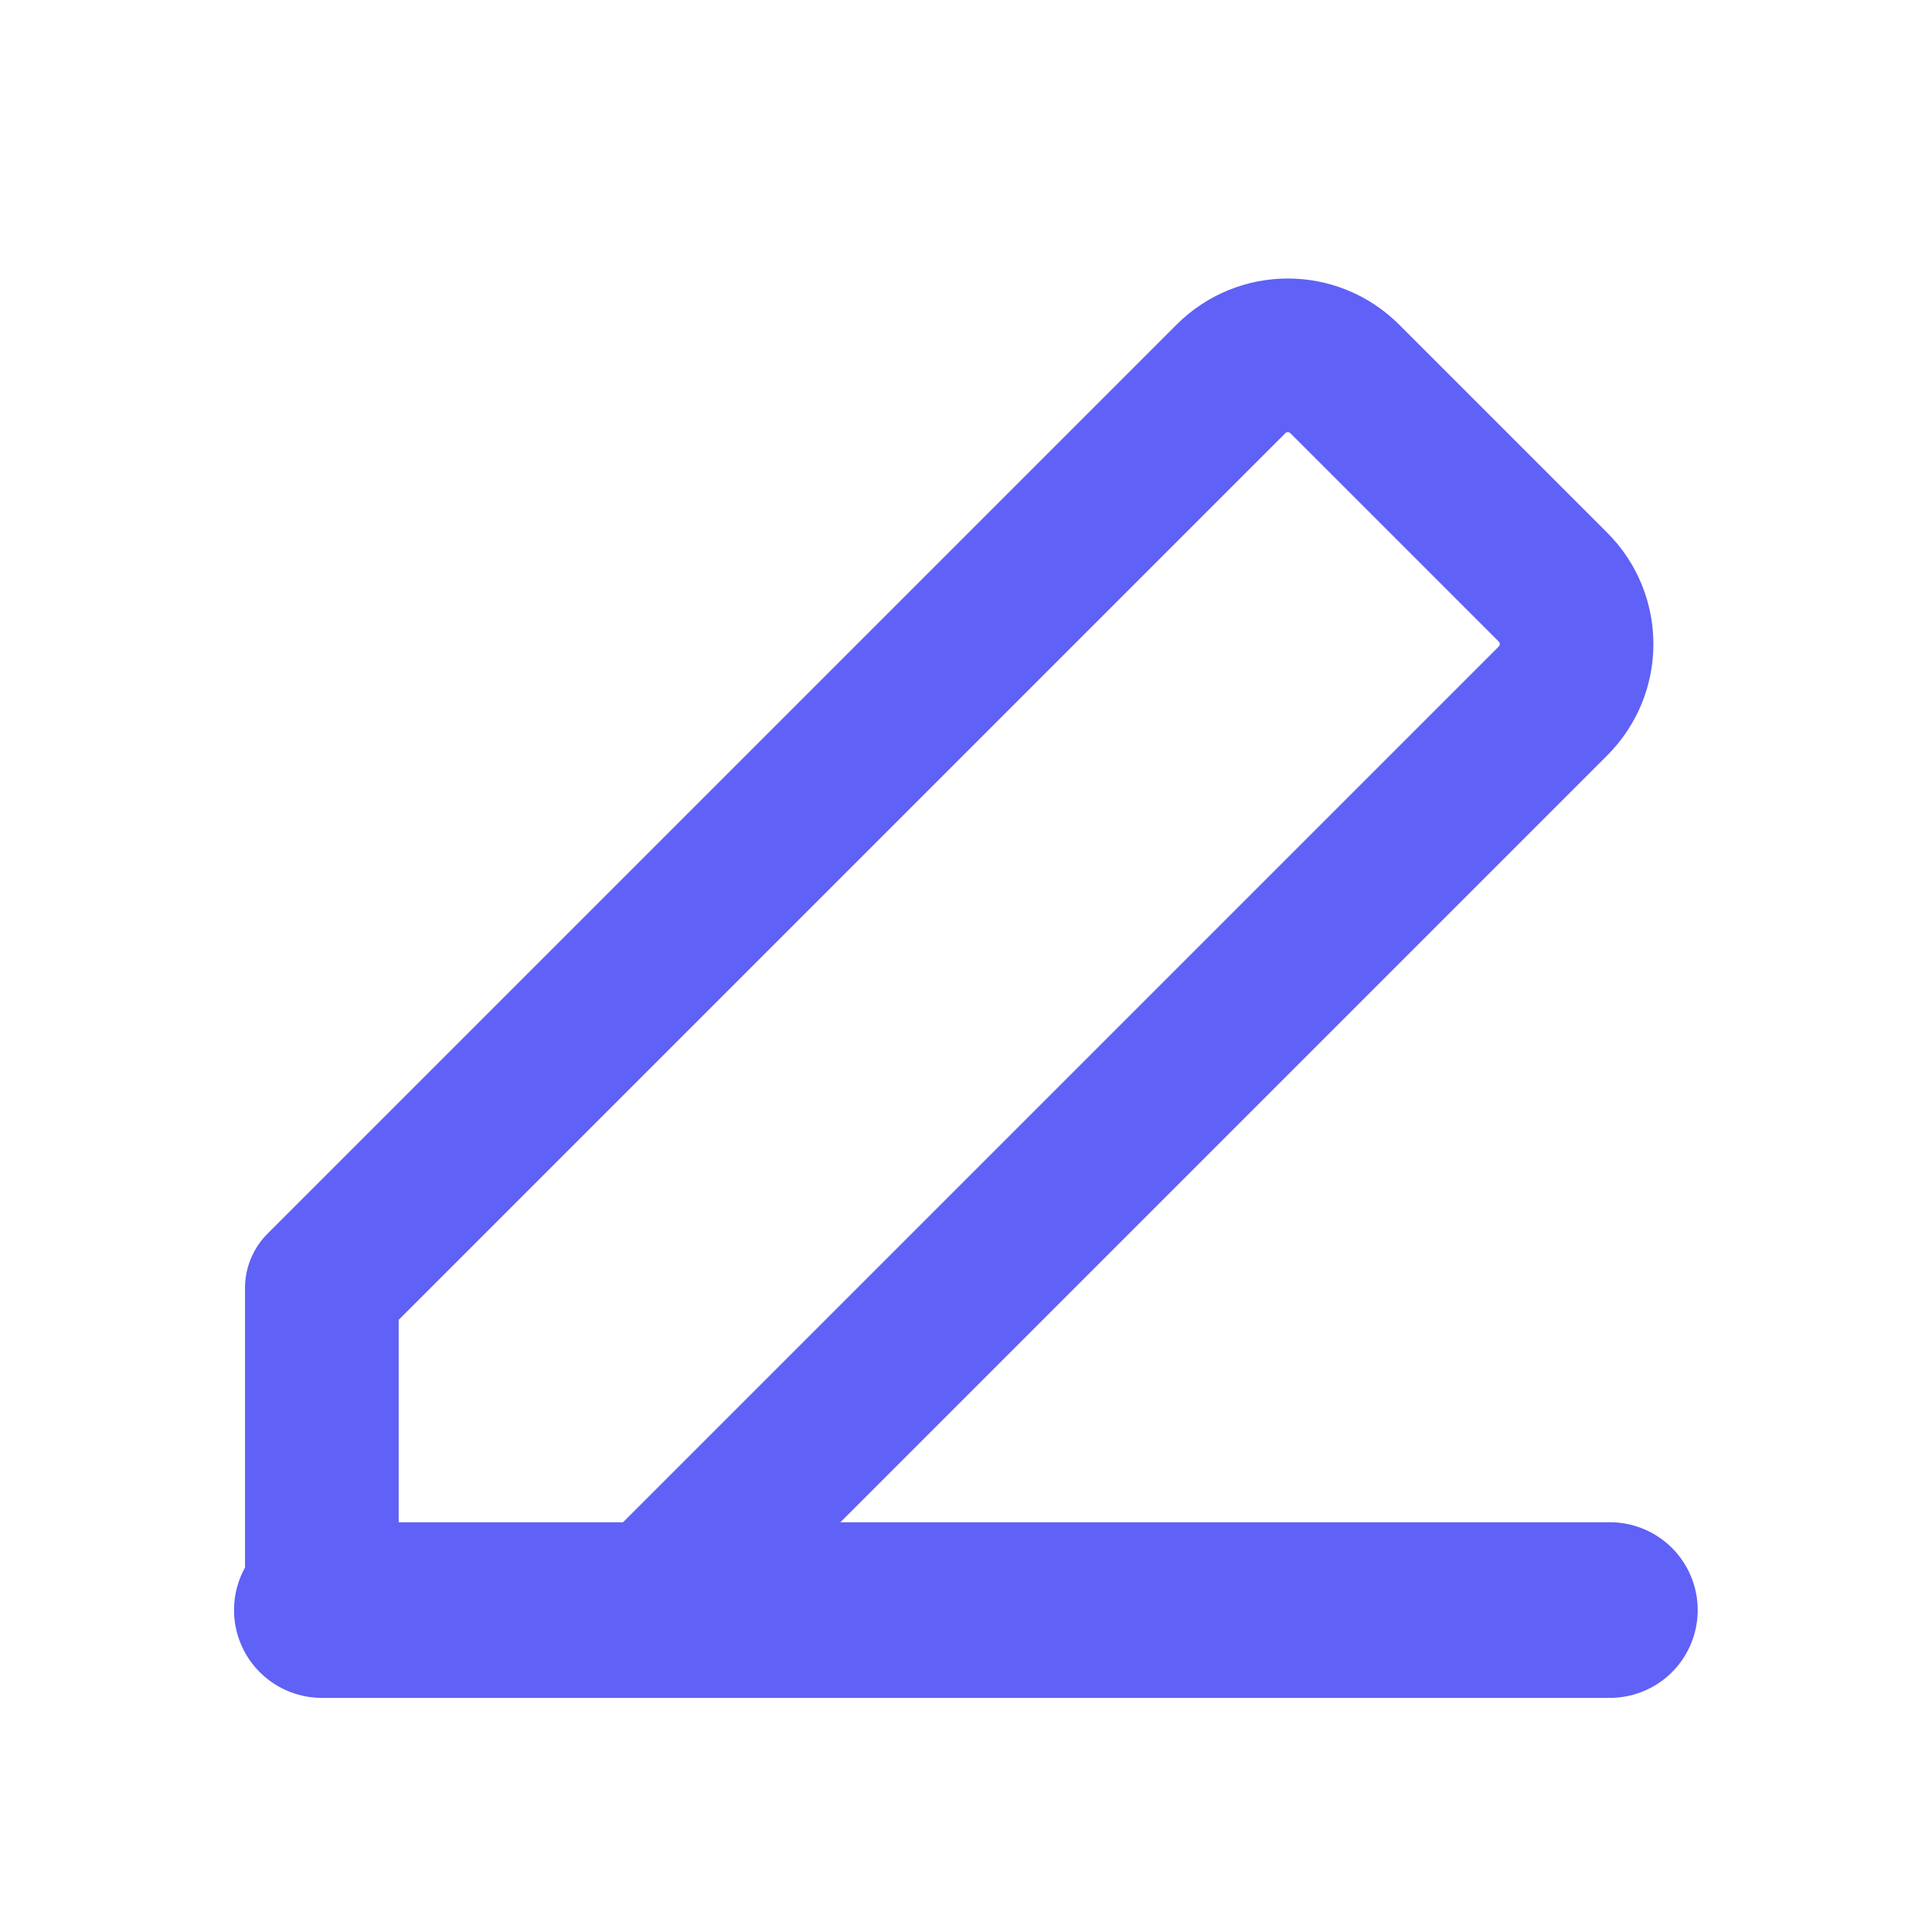 <svg width="22" height="22" viewBox="0 0 22 22" fill="none" xmlns="http://www.w3.org/2000/svg">
  <path d="M3.665 18.334H18.332" stroke="#6061F6" stroke-width="2" stroke-linecap="round" stroke-linejoin="round"/>
  <path d="M3.665 18.334H7.332L17.684 7.982C18.042 7.624 18.042 7.044 17.684 6.686L15.313 4.315C14.955 3.957 14.375 3.957 14.017 4.315L3.665 14.667V18.334Z" stroke="#6061F6" stroke-width="1.75" stroke-linecap="round" stroke-linejoin="round"/>
  </svg>
  